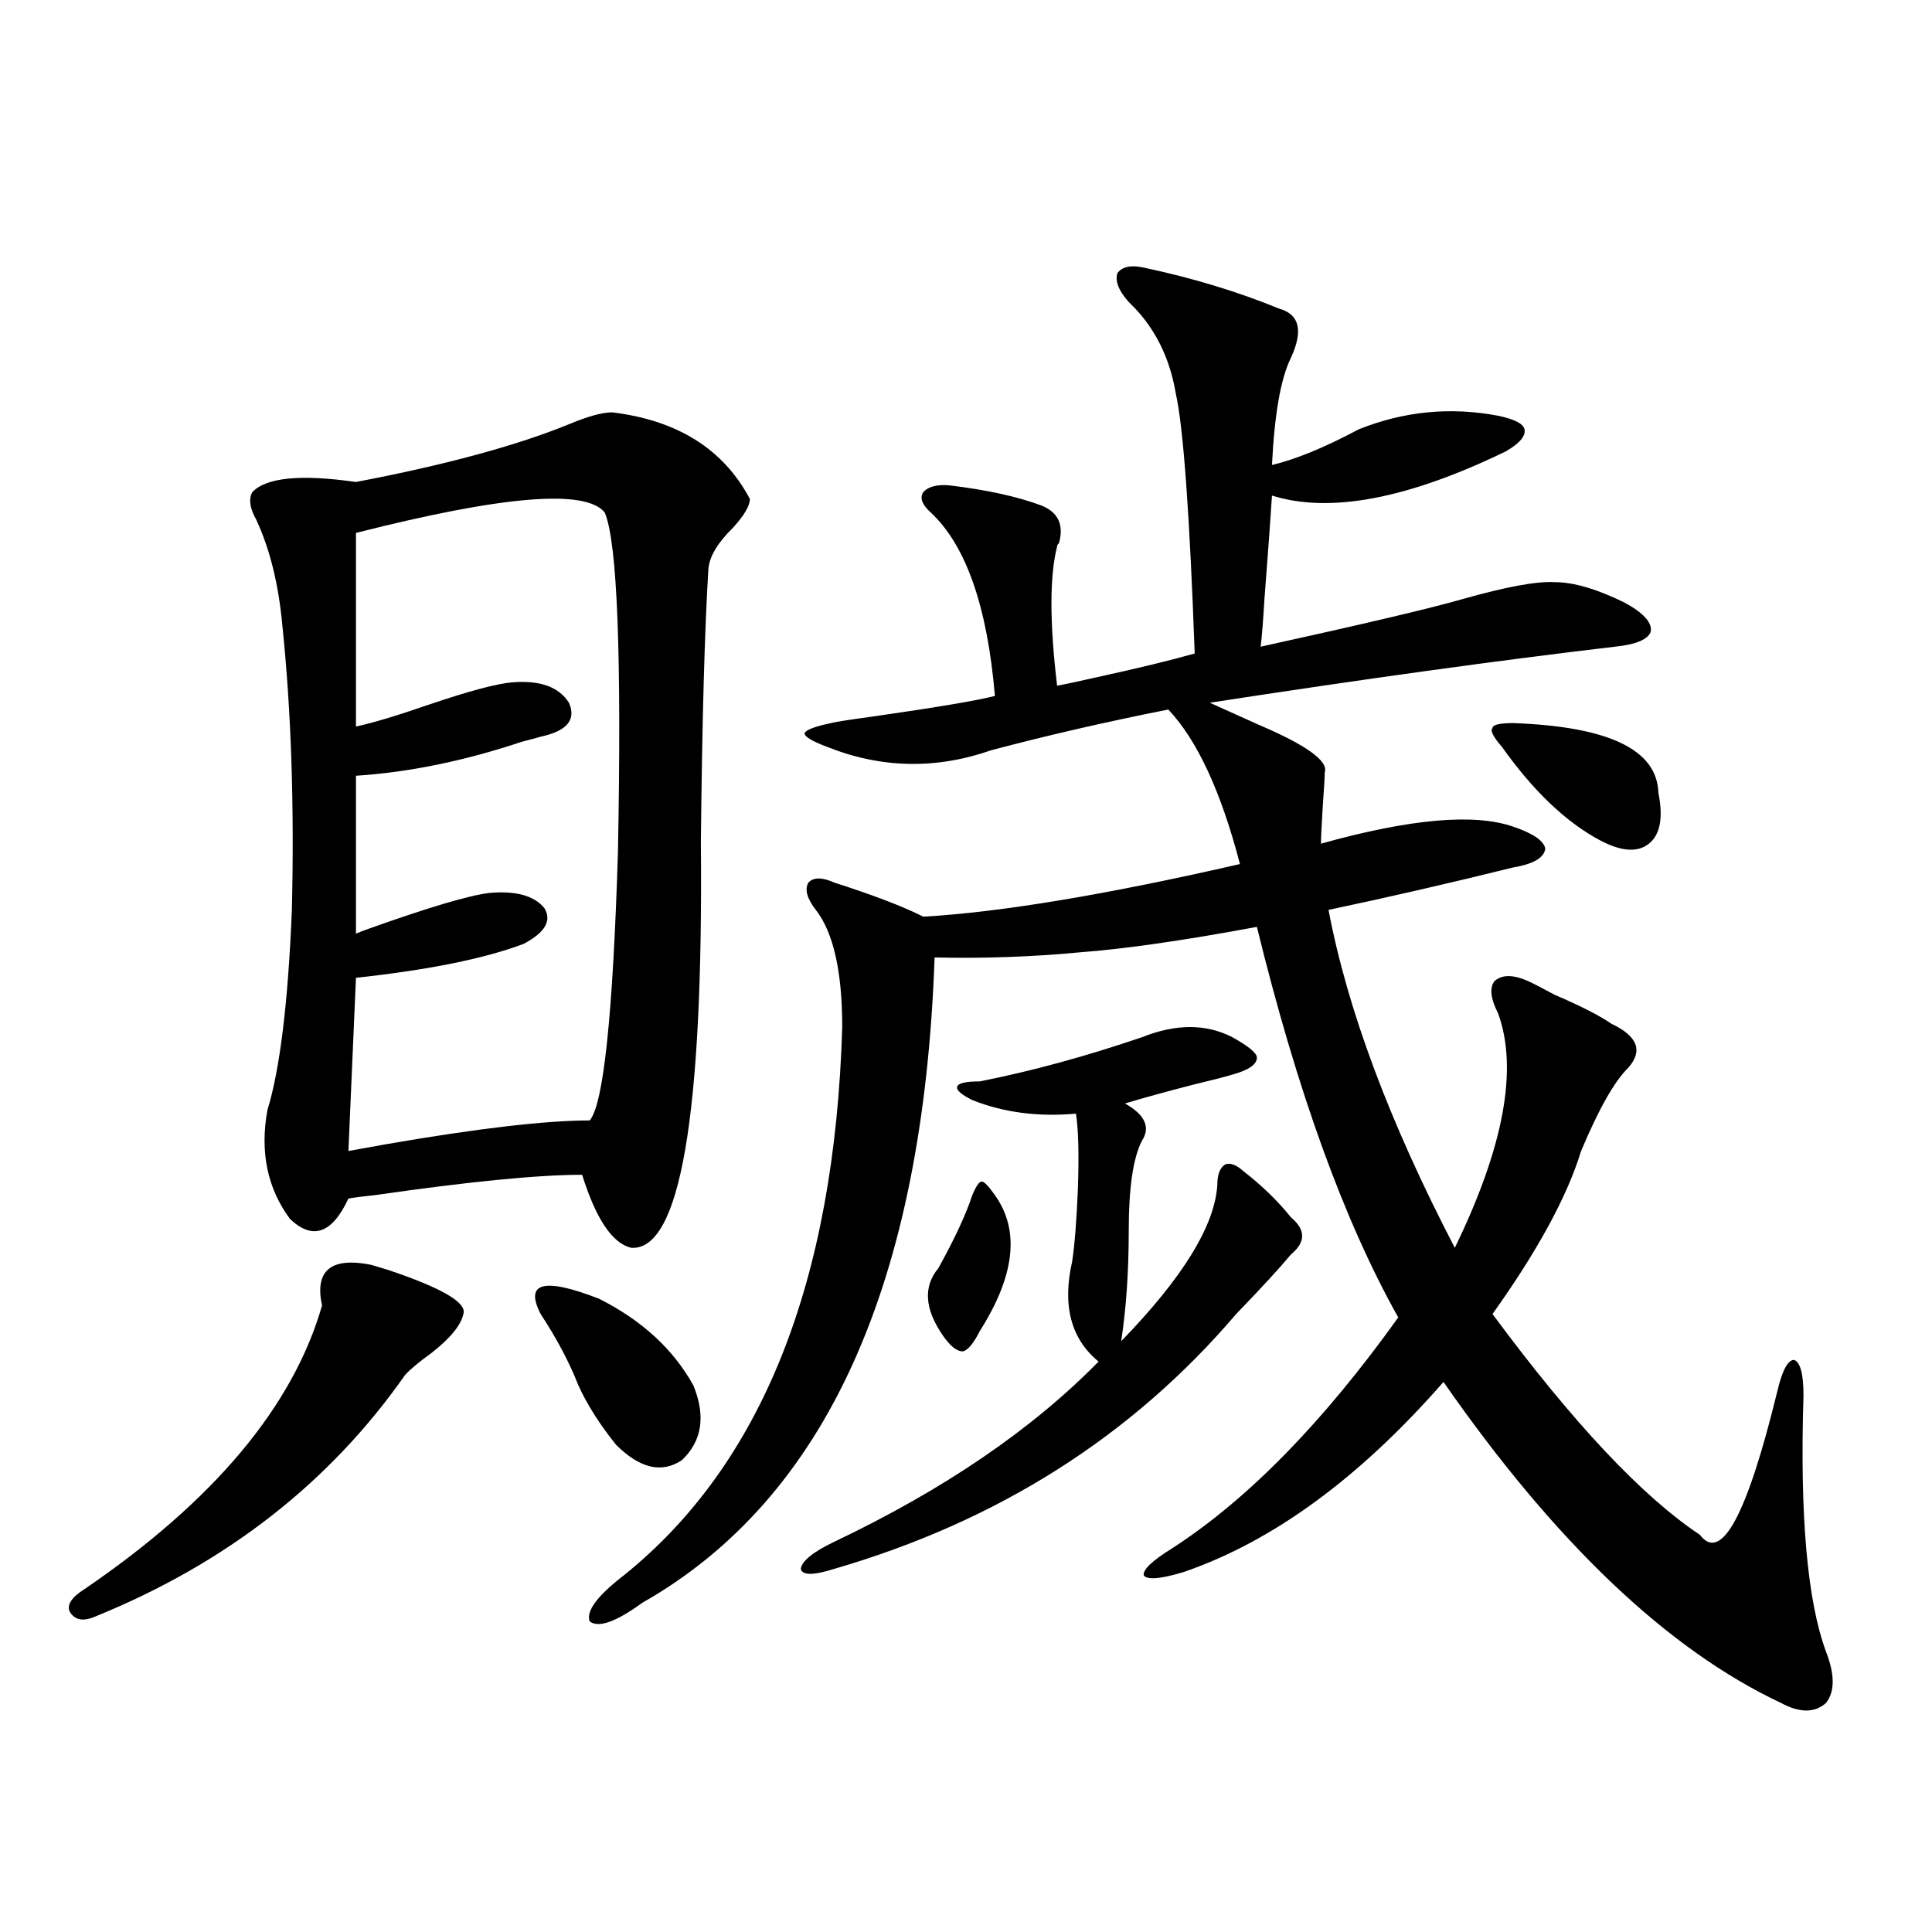 <?xml version="1.0" encoding="utf-8"?>
<!-- Generator: Adobe Illustrator 16.0.0, SVG Export Plug-In . SVG Version: 6.00 Build 0)  -->
<!DOCTYPE svg PUBLIC "-//W3C//DTD SVG 1.1//EN" "http://www.w3.org/Graphics/SVG/1.1/DTD/svg11.dtd">
<svg version="1.1" id="图层_1" xmlns="http://www.w3.org/2000/svg" xmlns:xlink="http://www.w3.org/1999/xlink" x="0px" y="0px"
	 width="1000px" height="1000px" viewBox="0 0 1000 1000" enable-background="new 0 0 1000 1000" xml:space="preserve">
<path d="M192.044,654.648c1.951,0.591,4.878,1.47,8.78,2.637c27.957,9.38,40.975,17.001,39.023,22.852
	c-1.311,5.864-6.829,12.606-16.585,20.215c-6.509,4.696-11.066,8.501-13.658,11.426c-39.023,55.673-92.36,97.271-159.996,124.805
	c-6.509,2.925-11.066,2.046-13.658-2.637c-1.311-3.516,1.296-7.333,7.805-11.426c66.98-45.703,107.955-94.62,122.924-146.777
	C162.776,657.587,171.222,650.556,192.044,654.648z M316.919,213.438c33.811,4.106,57.56,19.048,71.218,44.824
	c0,3.516-2.927,8.501-8.78,14.941c-7.805,7.622-12.042,14.653-12.683,21.094c-1.951,31.641-3.262,78.813-3.902,141.504
	c1.296,141.806-10.731,211.816-36.097,210.059c-9.756-2.335-18.216-14.941-25.365-37.793c-22.773,0-58.535,3.516-107.314,10.547
	c-5.854,0.591-10.411,1.181-13.658,1.758c-8.46,18.169-18.536,21.685-30.243,10.547c-11.707-15.82-15.609-34.565-11.707-56.25
	c6.494-21.094,10.731-55.659,12.683-103.711c1.296-53.901-0.335-102.832-4.878-146.777c-1.951-21.671-6.509-40.128-13.658-55.371
	c-3.262-5.851-3.902-10.547-1.951-14.063c7.149-7.608,25.03-9.366,53.657-5.273c46.173-8.789,82.925-18.745,110.241-29.883
	C304.236,215.497,311.706,213.438,316.919,213.438z M184.239,275.84v100.195c8.445-1.758,21.128-5.562,38.048-11.426
	c20.808-7.031,35.121-10.835,42.926-11.426c14.299-1.167,24.055,2.349,29.268,10.547c3.902,8.789-0.976,14.653-14.634,17.578
	c-1.951,0.591-5.213,1.47-9.756,2.637c-29.923,9.97-58.535,15.82-85.852,17.578v81.738c1.296-0.577,3.567-1.456,6.829-2.637
	c31.219-11.124,52.026-17.276,62.438-18.457c13.658-1.167,23.079,1.47,28.292,7.91c3.902,6.454,0.32,12.606-10.731,18.457
	c-20.167,7.622-49.114,13.485-86.827,17.578l-3.902,89.648c3.247-0.577,9.756-1.758,19.512-3.516
	c47.469-8.198,82.59-12.305,105.363-12.305c7.149-8.198,12.027-54.492,14.634-138.867c1.951-101.953-0.335-160.538-6.829-175.781
	C303.261,252.988,260.335,256.504,184.239,275.84z M279.847,680.137c-8.46-16.397,1.616-19.034,30.243-7.91
	c22.104,11.138,38.368,26.079,48.779,44.824c6.494,15.82,4.543,28.716-5.854,38.672c-10.411,7.031-21.798,4.395-34.146-7.91
	c-8.46-10.547-14.969-20.792-19.512-30.762C294.801,705.337,288.292,693.032,279.847,680.137z M593.01,138.73
	c24.71,5.273,47.804,12.305,69.267,21.094c10.396,2.938,12.348,11.426,5.854,25.488c-5.213,10.547-8.46,29.004-9.756,55.371
	c12.348-2.925,27.316-9.077,44.877-18.457c23.414-9.366,47.469-11.714,72.193-7.031c8.445,1.758,13.003,4.106,13.658,7.031
	c0.641,3.516-2.606,7.333-9.756,11.426c-50.73,24.609-91.064,32.231-120.973,22.852c-0.655,10.547-1.951,28.427-3.902,53.613
	c-0.655,11.138-1.311,19.336-1.951,24.609c53.322-11.714,88.123-19.913,104.388-24.609c22.759-6.44,38.688-9.366,47.804-8.789
	c9.756,0,21.783,3.516,36.097,10.547c9.756,5.273,14.299,10.259,13.658,14.941c-1.311,4.106-7.484,6.743-18.536,7.91
	c-59.846,7.031-129.753,16.699-209.751,29.004c6.494,2.938,14.954,6.743,25.365,11.426c24.71,10.547,36.097,18.759,34.146,24.609
	c0,2.349-0.335,7.91-0.976,16.699c-0.655,10.547-0.976,17.29-0.976,20.215c46.173-12.882,79.343-15.82,99.51-8.789
	c10.396,3.516,15.93,7.333,16.585,11.426c-0.655,4.696-6.188,7.91-16.585,9.668c-33.17,8.212-65.044,15.532-95.607,21.973
	c9.756,51.567,31.539,109.863,65.364,174.902c25.365-52.144,32.835-92.573,22.438-121.289c-3.902-7.608-4.558-13.184-1.951-16.699
	c3.902-3.516,9.756-3.516,17.561,0c2.592,1.181,7.149,3.516,13.658,7.031c13.658,5.864,23.414,10.849,29.268,14.941
	c13.658,6.454,16.585,14.063,8.78,22.852c-7.164,7.031-15.289,21.396-24.39,43.066c-7.164,23.442-22.438,51.567-45.853,84.375
	c41.615,56.25,77.392,94.345,107.314,114.258c11.052,14.653,24.39-9.956,39.999-73.828c2.592-11.124,5.519-16.699,8.78-16.699
	c3.247,1.181,4.878,7.333,4.878,18.457c-1.951,62.114,1.951,106.348,11.707,132.715c4.543,11.714,4.543,20.503,0,26.367
	c-5.854,5.273-13.658,5.273-23.414,0c-58.535-27.548-116.75-82.905-174.63-166.113c-43.581,49.81-88.458,82.617-134.631,98.438
	c-11.707,3.516-18.536,4.106-20.487,1.758c-0.655-2.925,4.223-7.608,14.634-14.063c39.023-25.187,78.047-65.039,117.07-119.531
	c-27.972-49.796-52.361-117.183-73.169-202.148c-37.728,7.031-68.291,11.426-91.705,13.184c-24.725,2.349-49.755,3.228-75.12,2.637
	c-5.854,168.75-56.264,280.083-151.216,333.984c-13.658,9.956-22.773,13.184-27.316,9.668c-1.951-5.273,3.902-13.184,17.561-23.73
	c71.538-57.417,109.266-152.051,113.168-283.887c0-28.702-4.558-48.917-13.658-60.645c-4.558-5.851-5.854-10.547-3.902-14.063
	c2.592-2.925,7.149-2.925,13.658,0c20.152,6.454,35.441,12.305,45.853,17.578c40.319-2.335,94.952-11.426,163.898-27.246
	c-9.756-37.491-22.118-64.16-37.072-79.98c-32.529,6.454-63.093,13.485-91.705,21.094c-28.627,9.97-56.919,9.38-84.876-1.758
	c-7.805-2.925-11.707-5.273-11.707-7.031c0.641-1.758,5.198-3.516,13.658-5.273c1.951-0.577,9.421-1.758,22.438-3.516
	c32.515-4.683,53.322-8.198,62.438-10.547c-3.902-46.28-14.969-77.921-33.17-94.922c-4.558-4.093-5.854-7.608-3.902-10.547
	c2.592-2.925,7.149-4.093,13.658-3.516c19.512,2.349,35.441,5.864,47.804,10.547c8.445,3.516,11.372,9.97,8.78,19.336
	c-0.655,0.591-0.976,1.181-0.976,1.758c-3.902,15.243-3.902,39.263,0,72.07c3.247-0.577,10.076-2.046,20.487-4.395
	c21.463-4.683,38.368-8.789,50.73-12.305c-2.606-72.07-5.854-116.895-9.756-134.473c-3.262-19.336-11.387-35.156-24.39-47.461
	c-5.213-5.851-7.164-10.835-5.854-14.941C580.968,137.852,585.846,136.973,593.01,138.73z M637.887,536.875
	c8.445,4.696,12.683,8.212,12.683,10.547c0,3.516-4.237,6.454-12.683,8.789c-3.902,1.181-10.731,2.938-20.487,5.273
	c-13.658,3.516-25.365,6.743-35.121,9.668c10.396,5.864,13.323,12.305,8.78,19.336c-4.558,8.789-6.829,24.321-6.829,46.582
	c0,21.094-1.311,40.142-3.902,57.129c31.859-32.808,48.444-59.766,49.755-80.859c0-5.273,1.296-8.789,3.902-10.547
	c2.592-1.167,5.854,0,9.756,3.516c9.756,7.622,17.881,15.532,24.39,23.73c7.805,6.454,7.805,12.896,0,19.336
	c-5.854,7.031-15.289,17.29-28.292,30.762c-53.992,63.281-123.259,107.227-207.8,131.836c-11.066,3.516-16.92,3.516-17.561,0
	c0.641-4.093,6.494-8.789,17.561-14.063c56.584-26.944,102.102-58.008,136.582-93.164c-14.313-11.714-18.871-29.004-13.658-51.855
	c1.296-8.789,2.271-21.094,2.927-36.914c0.641-18.155,0.32-31.339-0.976-39.551c-19.512,1.758-37.407-0.577-53.657-7.031
	c-5.854-2.925-8.46-5.273-7.805-7.031c0.641-1.758,4.543-2.637,11.707-2.637c26.661-5.273,54.633-12.882,83.9-22.852
	C608.619,529.844,624.229,529.844,637.887,536.875z M503.256,618.613c1.951-4.683,3.567-7.031,4.878-7.031
	c1.296,0,3.567,2.349,6.829,7.031c13.003,18.169,10.396,41.61-7.805,70.313c-3.262,6.454-6.188,9.97-8.78,10.547
	c-3.262,0-6.829-2.925-10.731-8.789c-9.115-13.472-9.756-24.897-1.951-34.277C494.141,641.177,499.994,628.583,503.256,618.613z
	 M783.249,374.277c49.42,1.758,74.465,13.774,75.12,36.035c2.592,12.896,0.976,21.685-4.878,26.367
	c-5.854,4.696-14.313,4.106-25.365-1.758c-17.561-9.366-34.48-25.488-50.73-48.34c-4.558-5.273-6.188-8.487-4.878-9.668
	C772.518,375.156,776.085,374.277,783.249,374.277z"/>
</svg>
